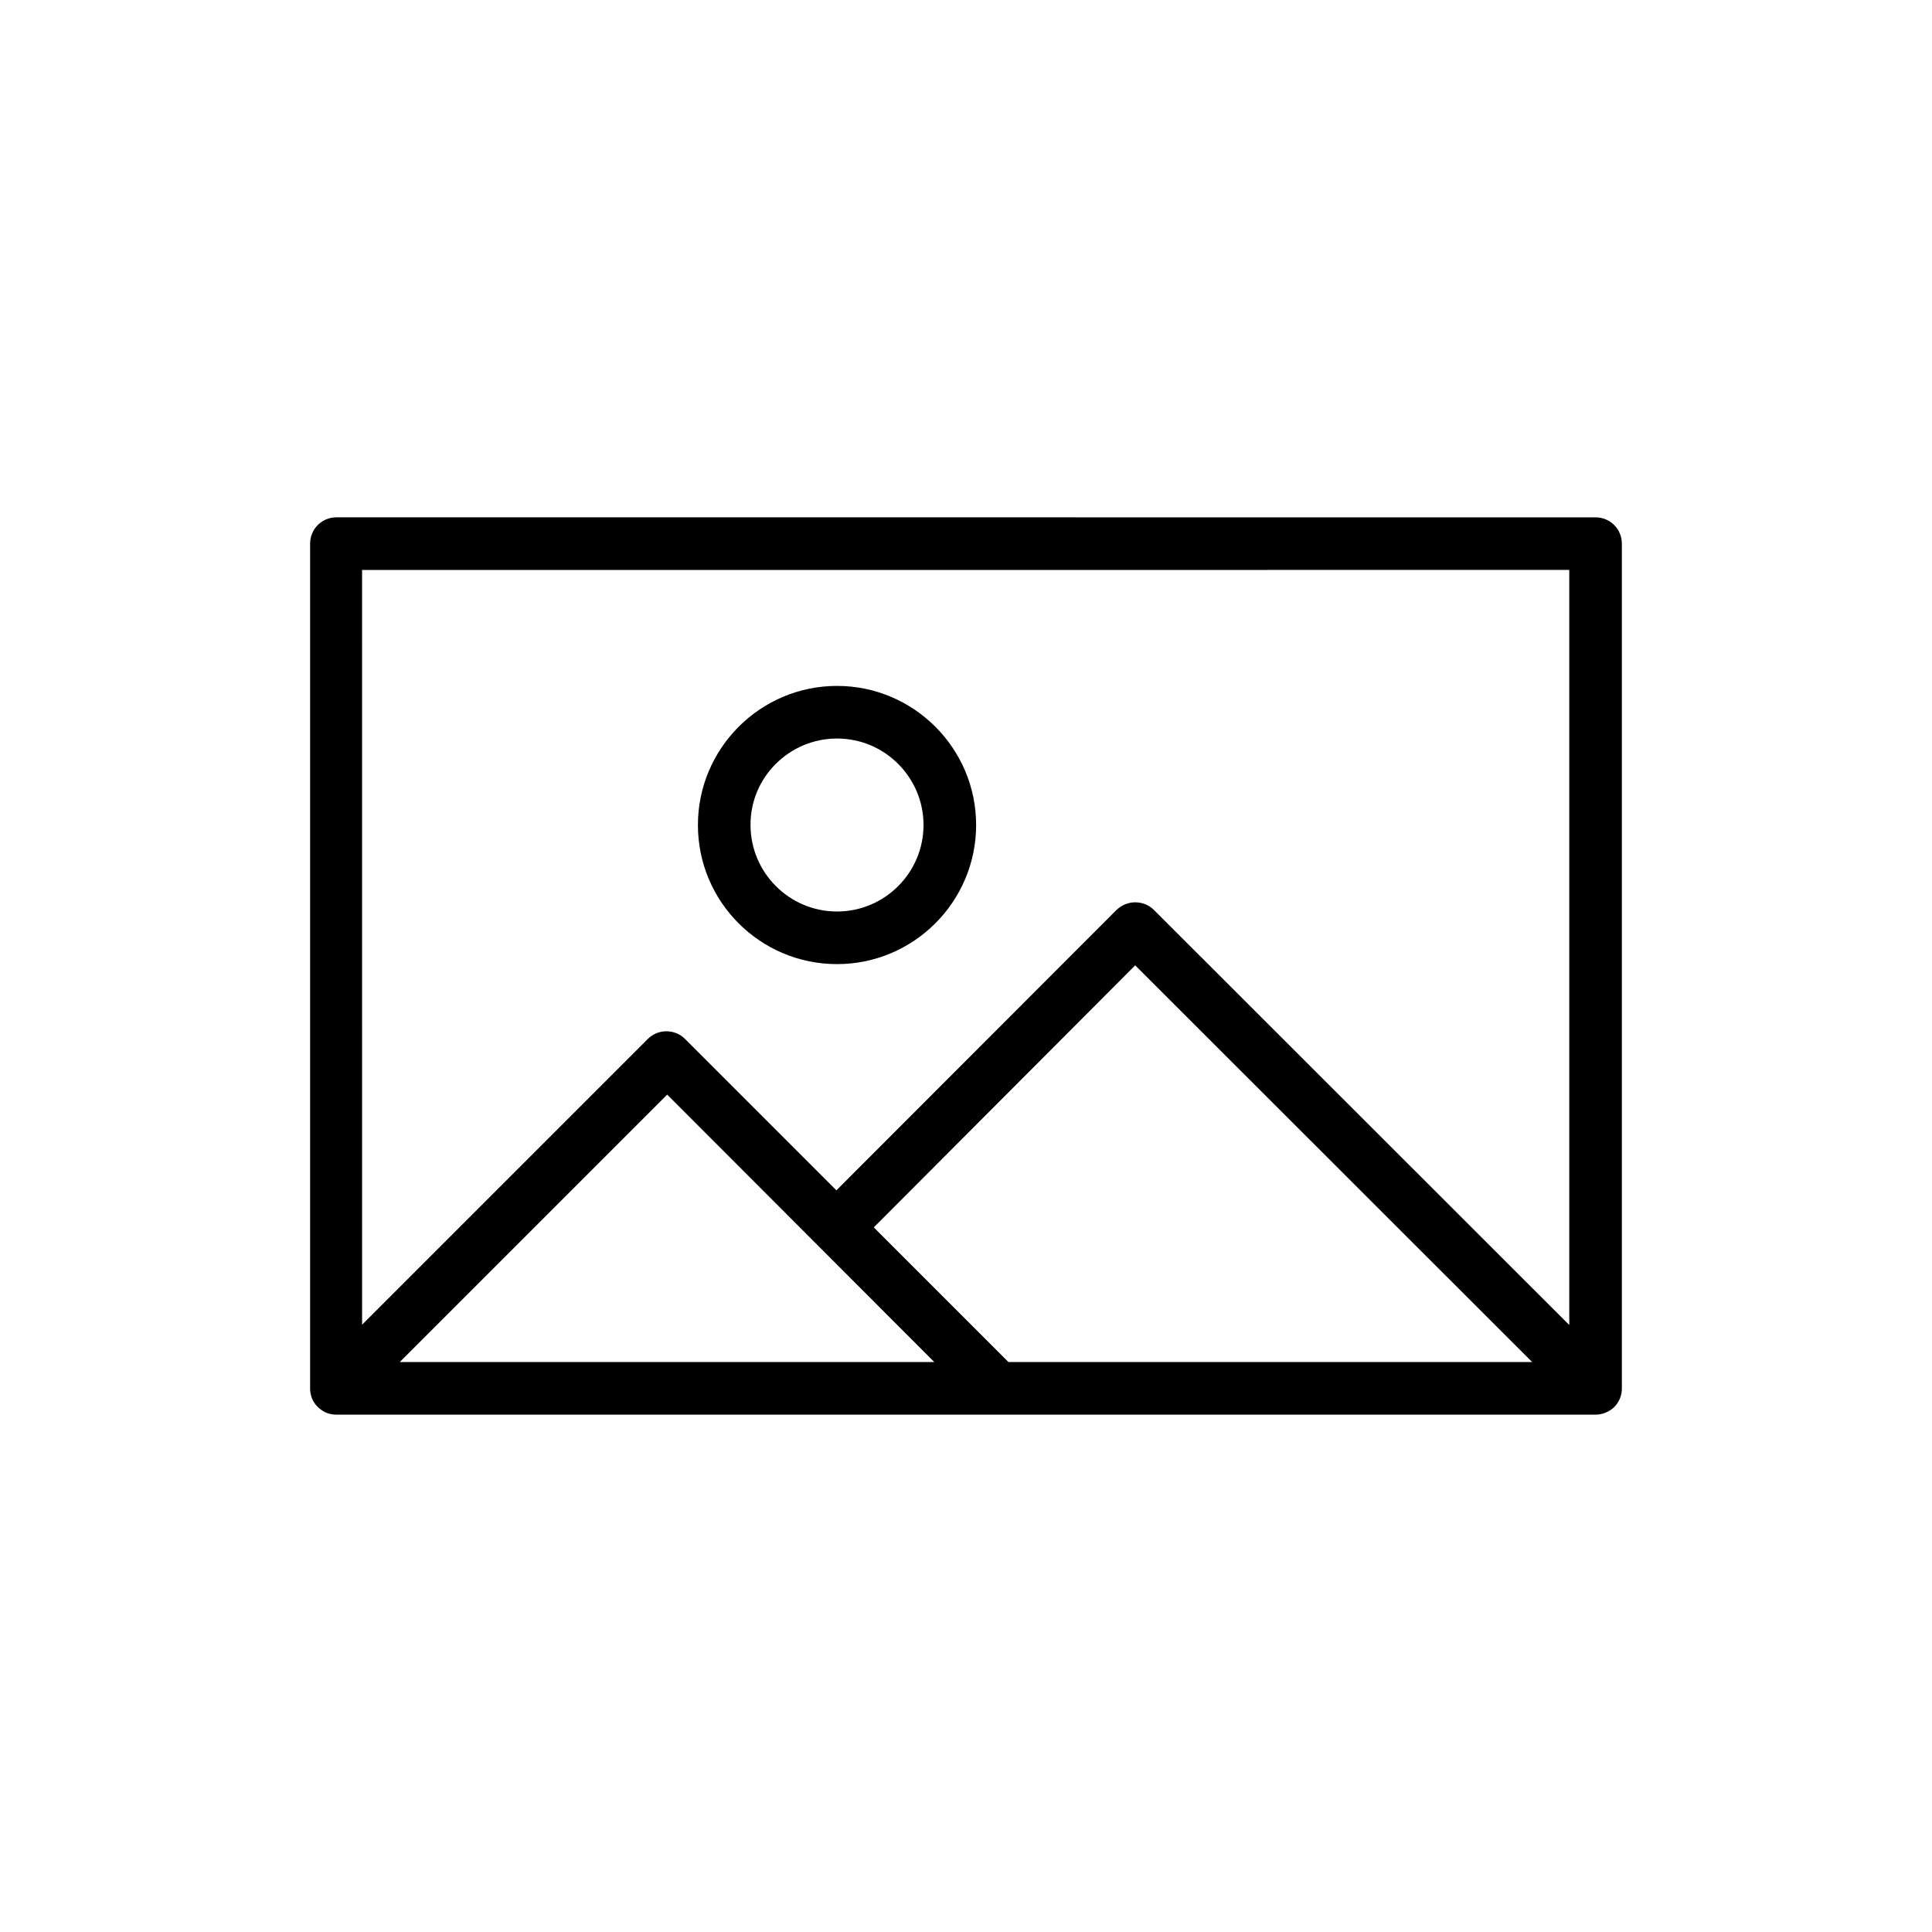 <?xml version="1.0" encoding="UTF-8"?>
<!-- Uploaded to: SVG Repo, www.svgrepo.com, Generator: SVG Repo Mixer Tools -->
<svg fill="#000000" width="800px" height="800px" version="1.1" viewBox="144 144 512 512" xmlns="http://www.w3.org/2000/svg">
 <g>
  <path d="m573.81 288.07c0-3.863-3.106-6.969-6.969-6.969l-333.69-0.004c-3.863 0-6.969 3.106-6.969 6.969v223.86c0 0.922 0.168 1.848 0.504 2.688 0.672 1.68 2.098 3.023 3.777 3.777 0.84 0.336 1.762 0.504 2.688 0.504h333.69c1.762 0 3.527-0.672 4.953-2.016 1.426-1.426 2.098-3.359 2.016-5.207zm-13.938 6.969v200.1l-110.08-110c-1.344-1.344-3.106-2.016-4.953-2.016s-3.609 0.754-4.953 2.016l-74.227 74.312-40.137-40.137c-2.688-2.688-7.137-2.688-9.824 0l-75.738 75.738-0.008-200.01zm-148.62 209.92-35.688-35.688 69.273-69.441 105.21 105.13zm-19.648 0h-141.66l70.871-70.871z"/>
  <path d="m365.82 399.5c20.32 0 36.863-16.543 36.863-36.863 0-20.32-16.543-36.863-36.863-36.863-20.32 0-36.863 16.543-36.863 36.863 0 20.402 16.543 36.863 36.863 36.863zm0-59.785c12.68 0 22.922 10.328 22.922 22.922 0 12.68-10.328 22.922-22.922 22.922-12.68 0-22.922-10.328-22.922-22.922-0.086-12.594 10.242-22.922 22.922-22.922z"/>
 </g>
</svg>